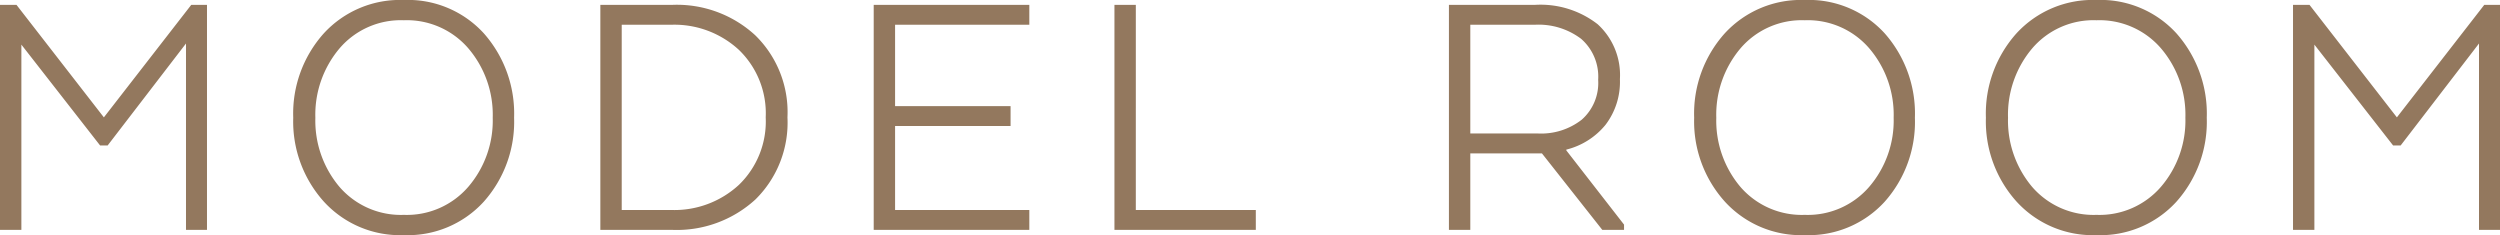 <svg xmlns="http://www.w3.org/2000/svg" width="200.01" height="18.81" viewBox="0 0 200.01 18.81">
  <path id="パス_17" data-name="パス 17" d="M17.43,0V-14.91L11.16-6.75h-.6l-6.3-8.07V0H2.55V-18H3.87l6.99,9,6.99-9h1.26V0ZM41.25-2.25A8.23,8.23,0,0,1,34.86.42a8.254,8.254,0,0,1-6.405-2.685A9.583,9.583,0,0,1,26.01-8.97a9.61,9.61,0,0,1,2.445-6.75,8.277,8.277,0,0,1,6.405-2.67,8.218,8.218,0,0,1,6.4,2.67A9.681,9.681,0,0,1,43.68-8.97,9.6,9.6,0,0,1,41.25-2.25ZM29.7-3.45A6.492,6.492,0,0,0,34.86-1.2a6.492,6.492,0,0,0,5.16-2.25,8.134,8.134,0,0,0,1.95-5.52,8.176,8.176,0,0,0-1.95-5.55,6.492,6.492,0,0,0-5.16-2.25,6.448,6.448,0,0,0-5.145,2.25A8.215,8.215,0,0,0,27.78-8.97,8.211,8.211,0,0,0,29.7-3.45ZM62.97-15.57A8.593,8.593,0,0,1,65.55-9a8.62,8.62,0,0,1-2.565,6.57A9.308,9.308,0,0,1,56.31,0H50.58V-18h5.73A9.255,9.255,0,0,1,62.97-15.57Zm-6.72-.84H52.29V-1.59h3.96A7.608,7.608,0,0,0,61.665-3.6,7.046,7.046,0,0,0,63.81-9a7.046,7.046,0,0,0-2.145-5.4A7.608,7.608,0,0,0,56.25-16.41ZM83.4-9.9v1.59H74.16v6.72H84.9V0H72.45V-18H84.9v1.59H74.16V-9.9ZM103.02,0H91.71V-18h1.71V-1.59h9.6Zm15.45-18h6.87a7.44,7.44,0,0,1,5.025,1.545,5.5,5.5,0,0,1,1.785,4.395,5.665,5.665,0,0,1-1.155,3.66,5.867,5.867,0,0,1-3.135,1.98v.06l4.62,5.94V0h-1.74l-4.83-6.12h-5.73V0h-1.71Zm11.94,6a4.012,4.012,0,0,0-1.365-3.285,5.651,5.651,0,0,0-3.705-1.125h-5.16v8.7h5.43a5.274,5.274,0,0,0,3.48-1.1A3.914,3.914,0,0,0,130.41-12Zm22.92,9.75A8.23,8.23,0,0,1,146.94.42a8.254,8.254,0,0,1-6.4-2.685A9.583,9.583,0,0,1,138.09-8.97a9.61,9.61,0,0,1,2.445-6.75,8.277,8.277,0,0,1,6.4-2.67,8.218,8.218,0,0,1,6.4,2.67,9.681,9.681,0,0,1,2.415,6.75A9.6,9.6,0,0,1,153.33-2.25Zm-11.55-1.2a6.492,6.492,0,0,0,5.16,2.25,6.492,6.492,0,0,0,5.16-2.25,8.134,8.134,0,0,0,1.95-5.52,8.176,8.176,0,0,0-1.95-5.55,6.492,6.492,0,0,0-5.16-2.25,6.448,6.448,0,0,0-5.145,2.25,8.215,8.215,0,0,0-1.935,5.55A8.211,8.211,0,0,0,141.78-3.45Zm34.89,1.2A8.23,8.23,0,0,1,170.28.42a8.254,8.254,0,0,1-6.4-2.685A9.583,9.583,0,0,1,161.43-8.97a9.61,9.61,0,0,1,2.445-6.75,8.277,8.277,0,0,1,6.4-2.67,8.218,8.218,0,0,1,6.4,2.67A9.681,9.681,0,0,1,179.1-8.97,9.6,9.6,0,0,1,176.67-2.25Zm-11.55-1.2a6.492,6.492,0,0,0,5.16,2.25,6.492,6.492,0,0,0,5.16-2.25,8.134,8.134,0,0,0,1.95-5.52,8.176,8.176,0,0,0-1.95-5.55,6.492,6.492,0,0,0-5.16-2.25,6.448,6.448,0,0,0-5.145,2.25A8.215,8.215,0,0,0,163.2-8.97,8.211,8.211,0,0,0,165.12-3.45ZM200.88,0V-14.91l-6.27,8.16h-.6l-6.3-8.07V0H186V-18h1.32l6.99,9,6.99-9h1.26V0Z" transform="translate(-2.55 18.39)" fill="#93785e"/>
</svg>
